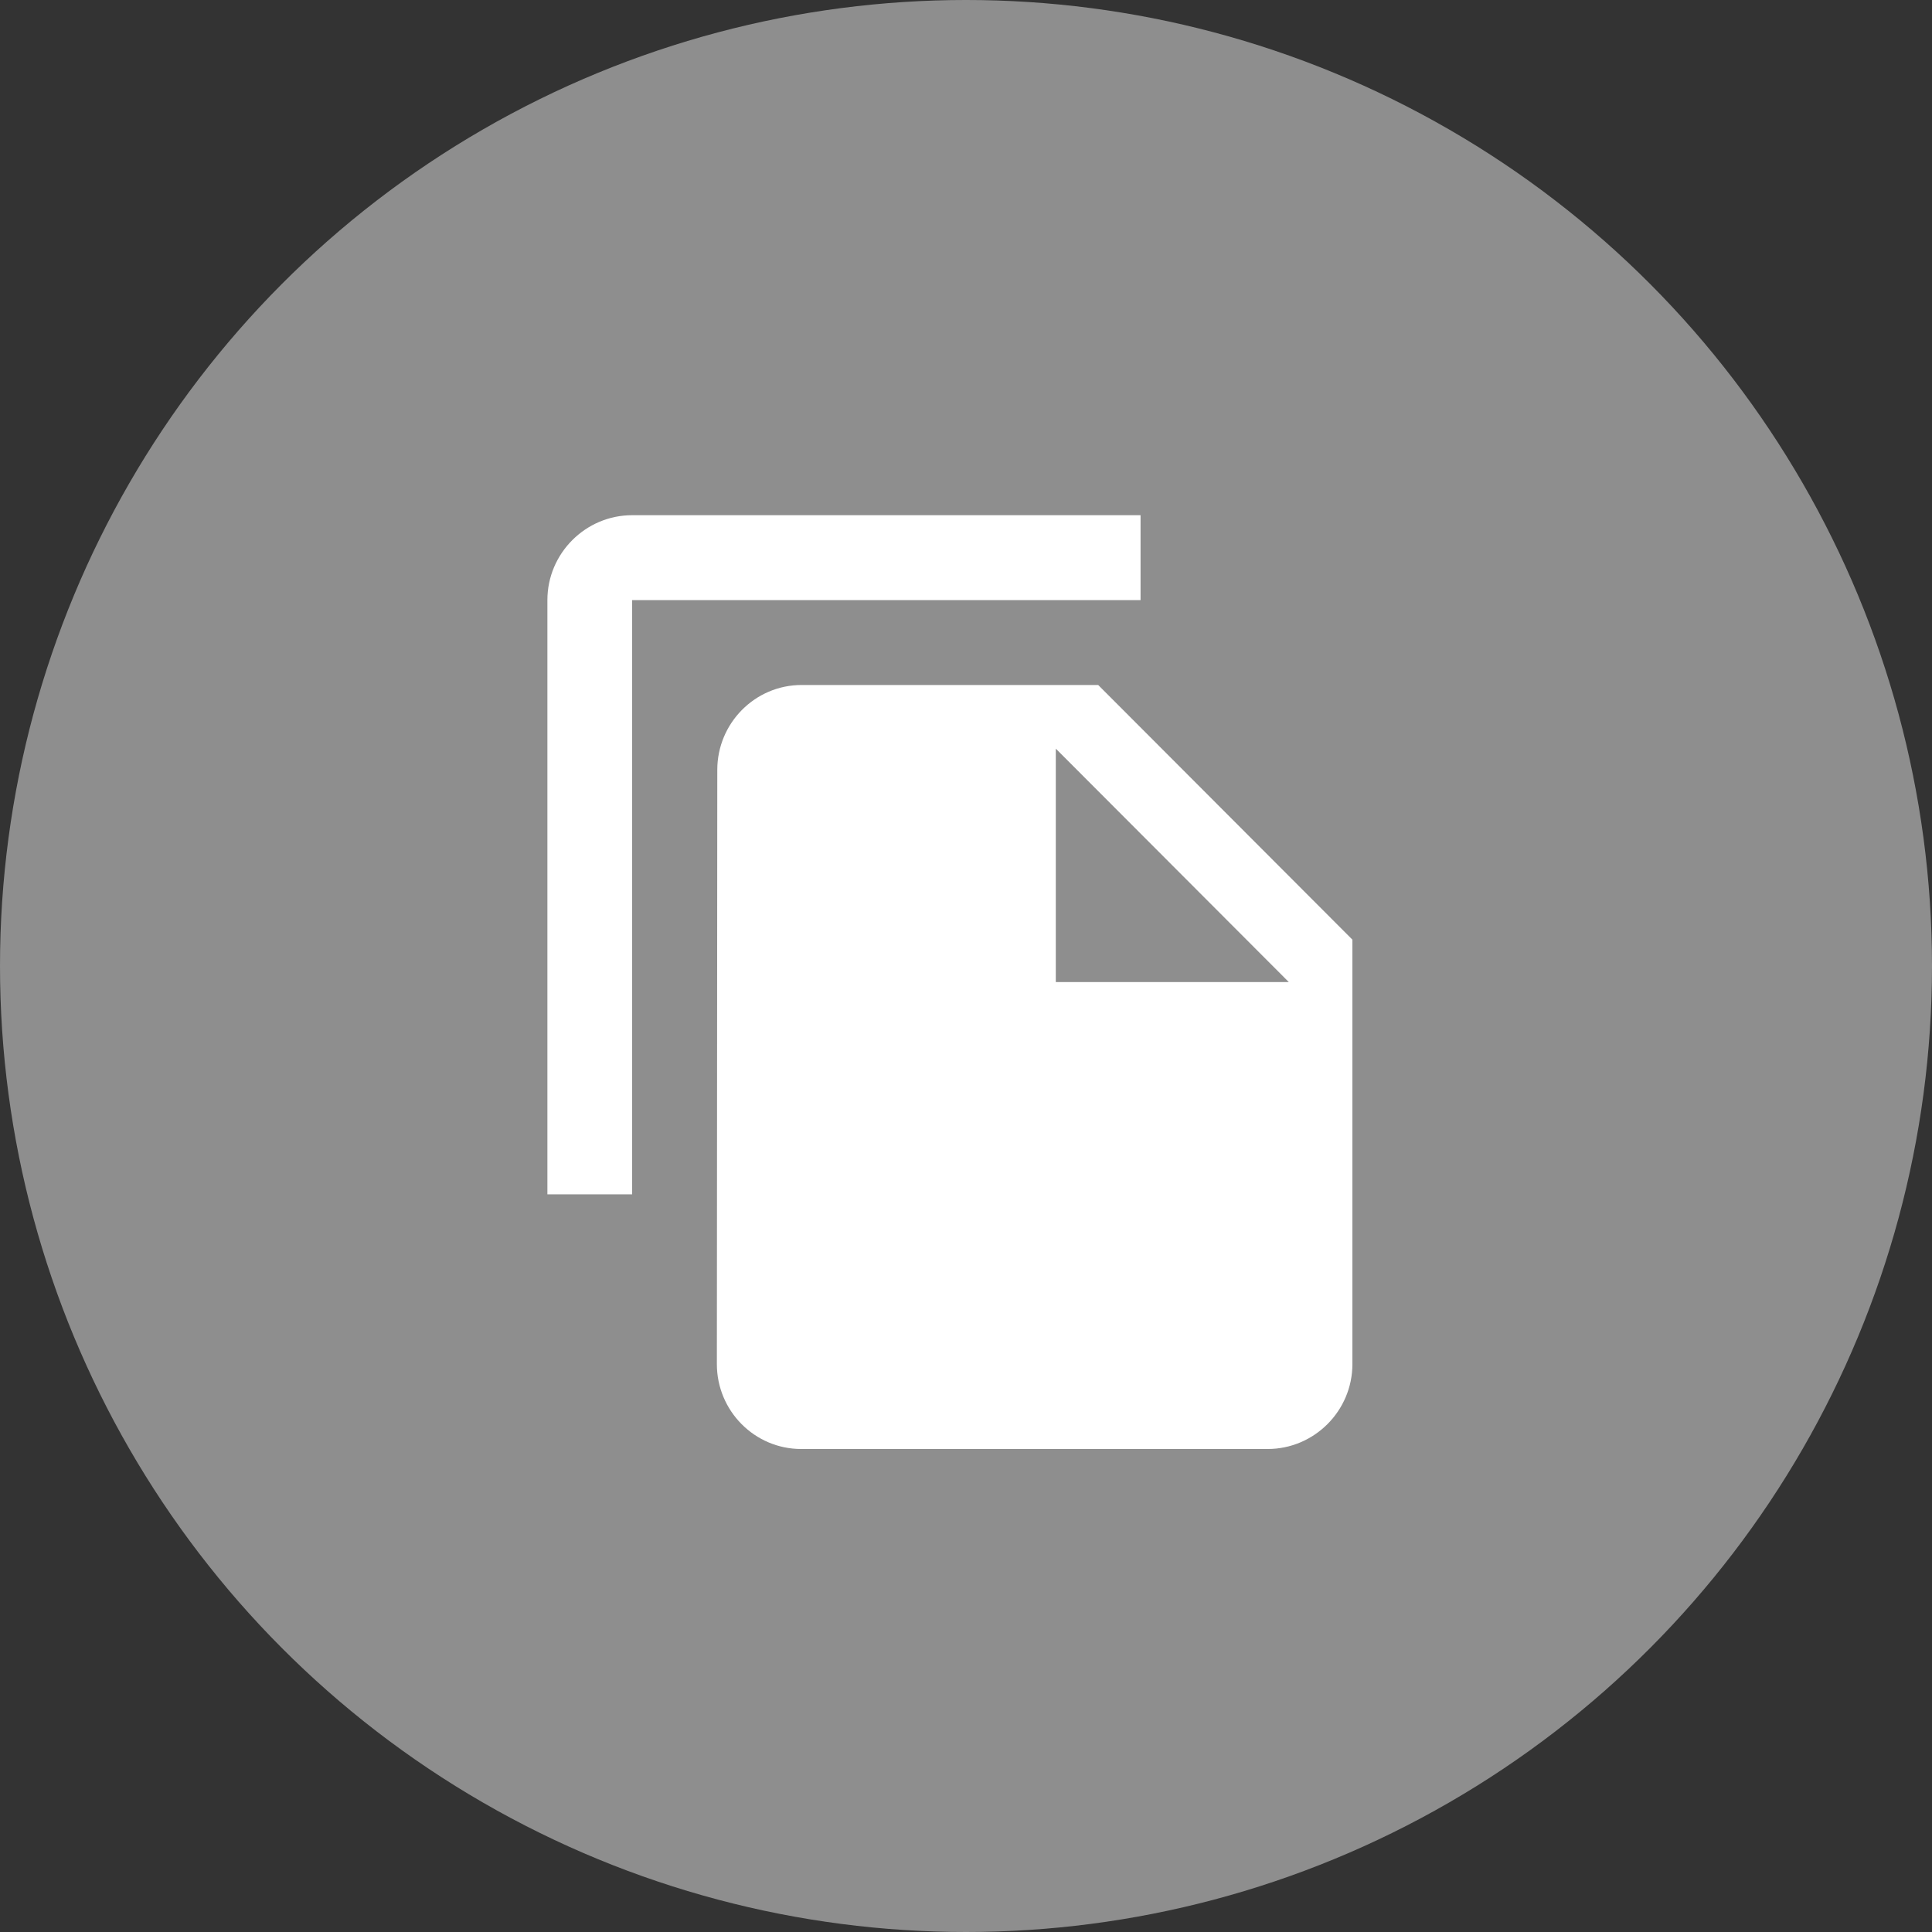 <svg width="60" height="60" viewBox="0 0 60 60" fill="none" xmlns="http://www.w3.org/2000/svg">
<rect x="0" y="0" width="60" height="60" fill="#333333" stroke="none"/>
<circle cx="30" cy="30" r="30" fill="#8E8E8E"/>
<path d="M35.421 16H19.632C18.184 16 17 17.186 17 18.636V37.091H19.632V18.636H35.421V16ZM34.105 21.273L42 29.182V42.364C42 43.814 40.816 45 39.368 45H24.882C23.434 45 22.263 43.814 22.263 42.364L22.276 23.909C22.276 22.459 23.447 21.273 24.895 21.273H34.105ZM32.789 30.5H40.026L32.789 23.25V30.5Z" fill="white"/>
</svg>

